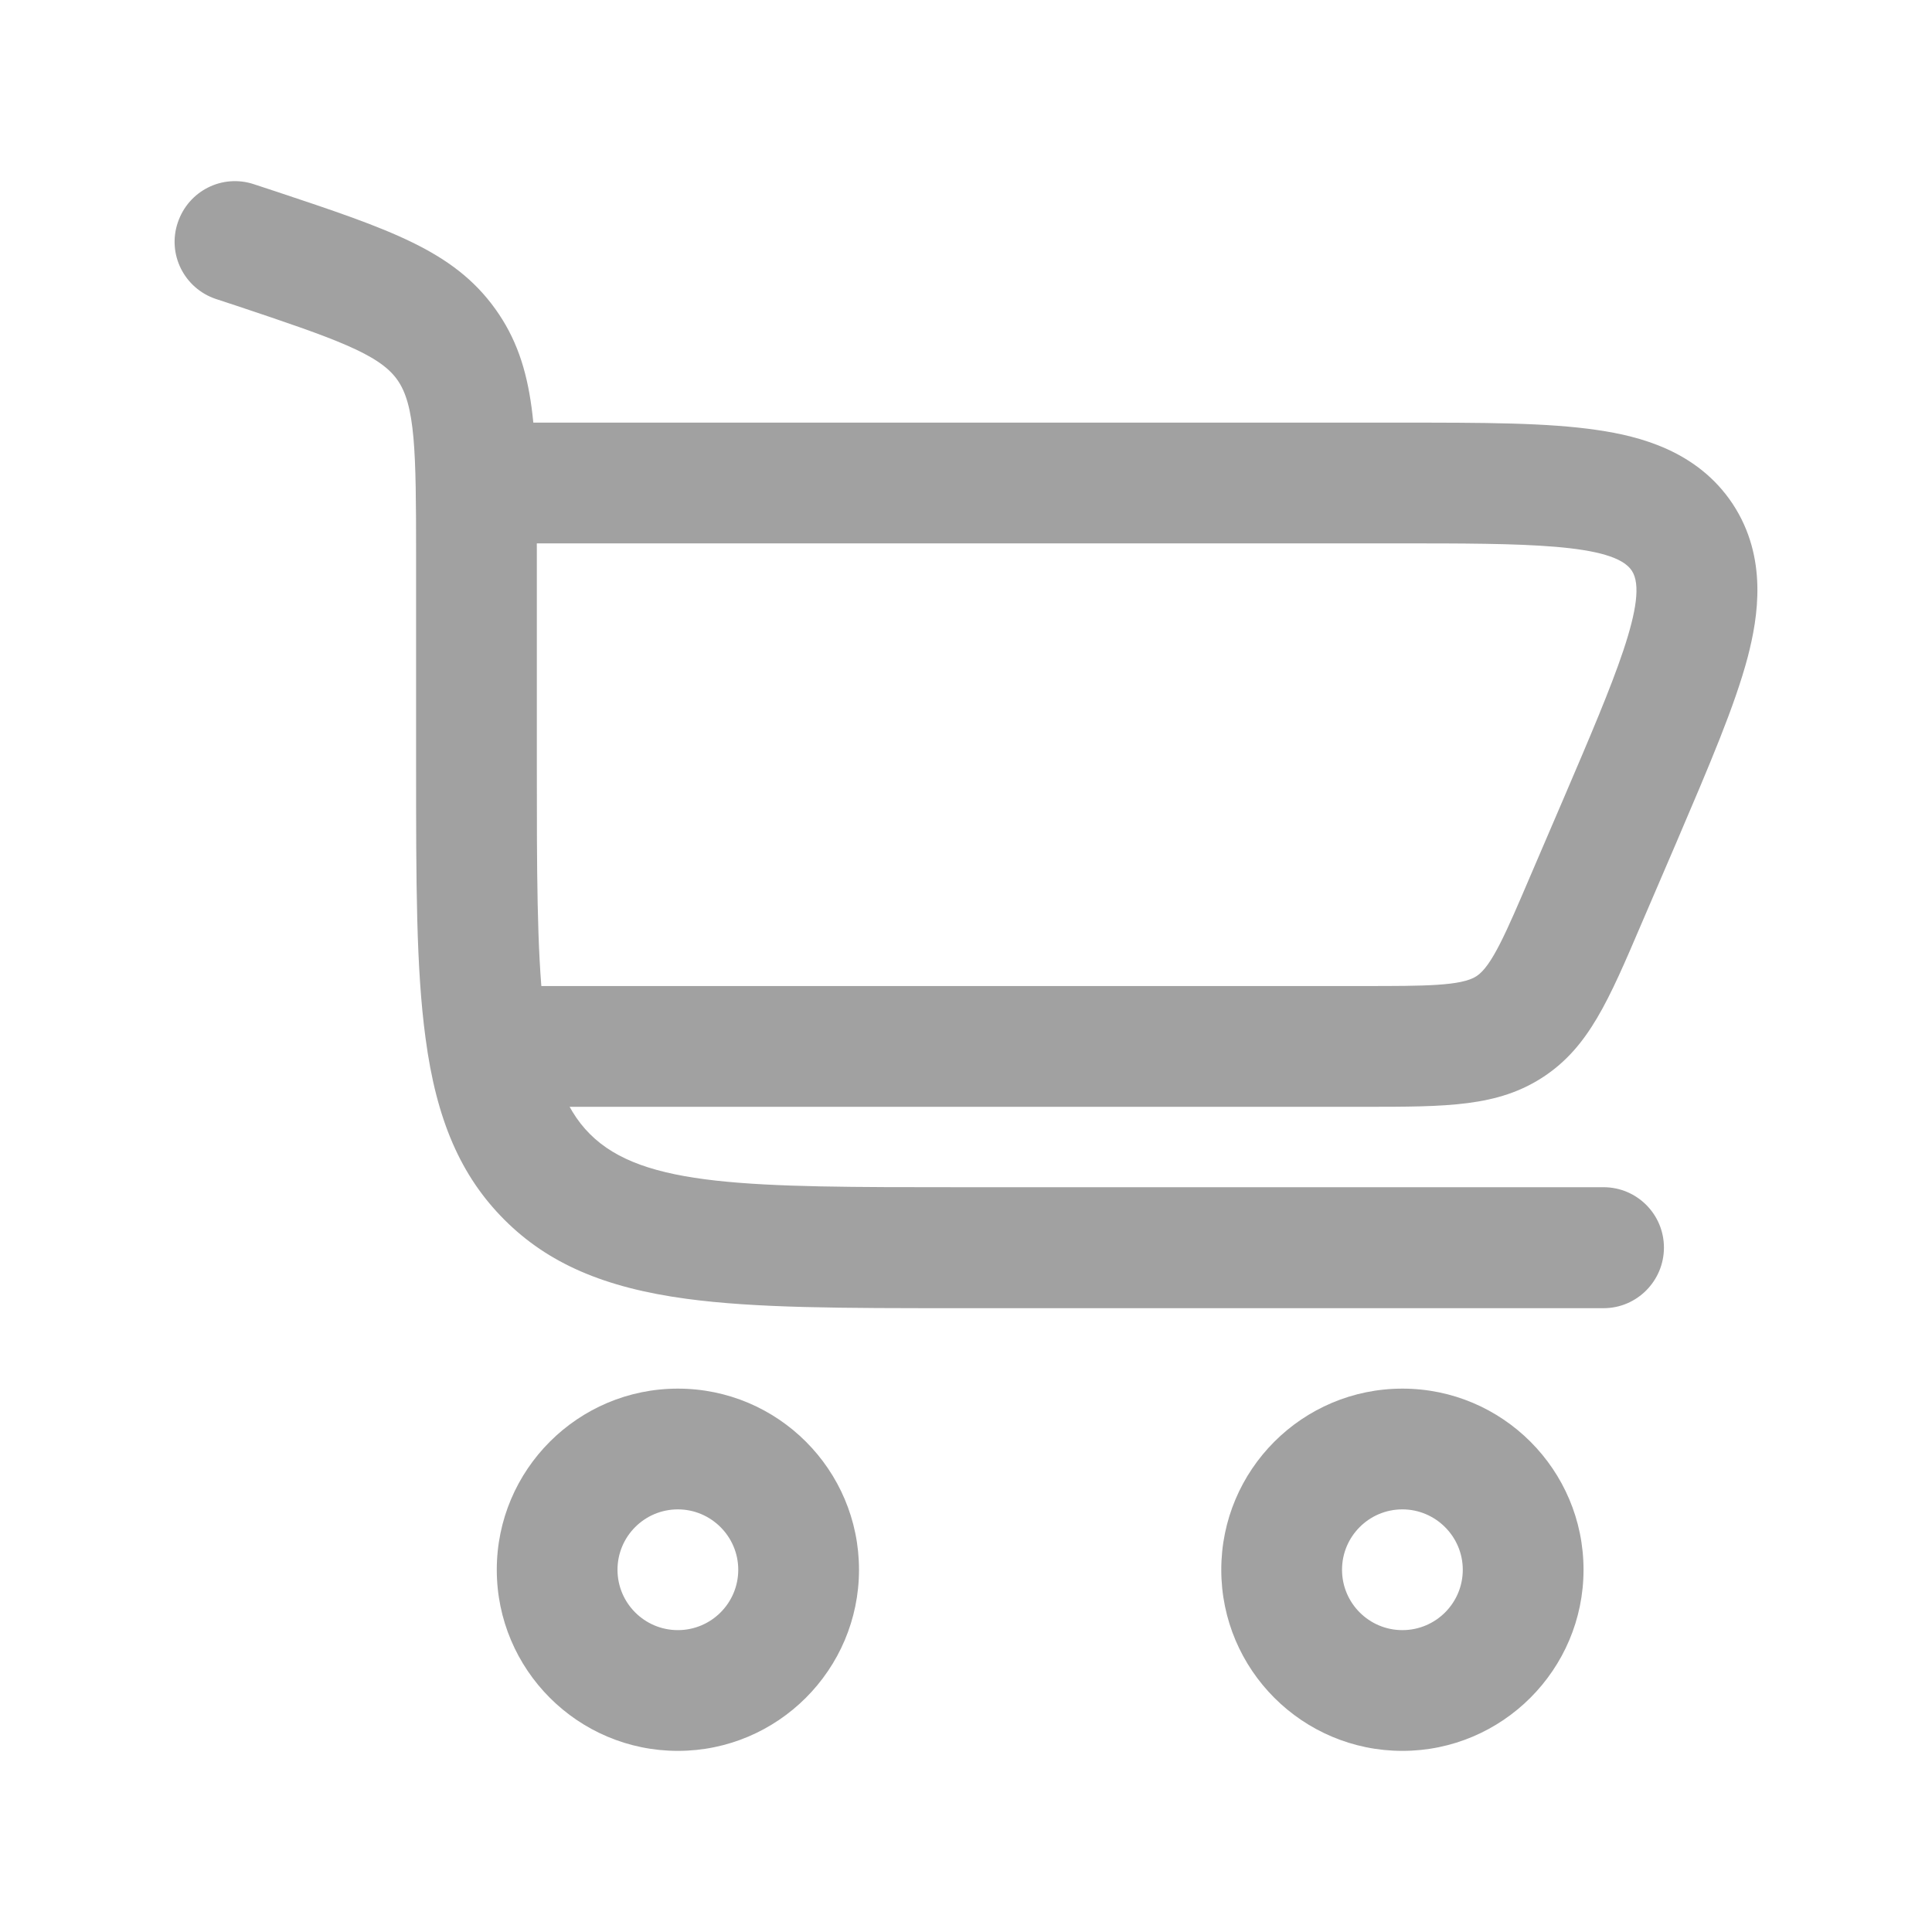<svg width="60" height="60" viewBox="0 0 60 60" fill="none" xmlns="http://www.w3.org/2000/svg">
<path d="M49.8 40.627H29.797C26.13 40.627 23.482 40.627 21.315 40.335C18.765 39.99 17.017 39.233 15.667 37.883C14.31 36.525 13.552 34.785 13.215 32.235C12.922 30.067 12.922 27.42 12.922 23.753V17.212C12.922 14.018 12.9 12.57 12.33 11.783C11.767 10.995 10.395 10.515 7.365 9.502L6.705 9.285C5.722 8.955 5.19 7.897 5.52 6.915C5.85 5.925 6.907 5.393 7.89 5.723L8.55 5.94C12.112 7.125 14.077 7.785 15.375 9.585C16.672 11.385 16.672 13.455 16.672 17.205V23.745C16.672 30.293 16.672 33.578 18.322 35.22C19.972 36.87 23.257 36.87 29.797 36.87H49.8C50.835 36.87 51.675 37.71 51.675 38.745C51.675 39.78 50.835 40.627 49.8 40.627Z" fill="#A1A1A1"/>
<path d="M21.052 54.375C17.948 54.375 15.428 51.855 15.428 48.75C15.428 45.645 17.948 43.125 21.052 43.125C24.157 43.125 26.677 45.645 26.677 48.75C26.677 51.855 24.15 54.375 21.052 54.375ZM21.052 46.875C20.017 46.875 19.177 47.715 19.177 48.75C19.177 49.785 20.017 50.625 21.052 50.625C22.087 50.625 22.927 49.785 22.927 48.75C22.927 47.715 22.08 46.875 21.052 46.875Z" fill="#A1A1A1"/>
<path d="M43.553 54.375C40.447 54.375 37.928 51.855 37.928 48.75C37.928 45.645 40.447 43.125 43.553 43.125C46.657 43.125 49.178 45.645 49.178 48.75C49.178 51.855 46.65 54.375 43.553 54.375ZM43.553 46.875C42.517 46.875 41.678 47.715 41.678 48.75C41.678 49.785 42.517 50.625 43.553 50.625C44.587 50.625 45.428 49.785 45.428 48.75C45.428 47.715 44.58 46.875 43.553 46.875Z" fill="#A1A1A1"/>
<path d="M42.352 34.373H14.797V30.622H42.352C44.242 30.622 45.39 30.622 45.855 30.315C46.327 30.008 46.777 28.957 47.52 27.218L48.592 24.72C50.122 21.142 51.232 18.562 50.677 17.723C50.122 16.875 47.31 16.875 43.425 16.875H14.797V13.125H43.425C46.117 13.125 48.06 13.125 49.62 13.357C50.895 13.545 52.71 13.988 53.812 15.652C54.907 17.317 54.6 19.163 54.277 20.407C53.872 21.93 53.107 23.715 52.05 26.19L50.977 28.688C49.957 31.073 49.342 32.513 47.932 33.443C46.515 34.373 44.947 34.373 42.352 34.373Z" fill="#A1A1A1"/>
</svg>
